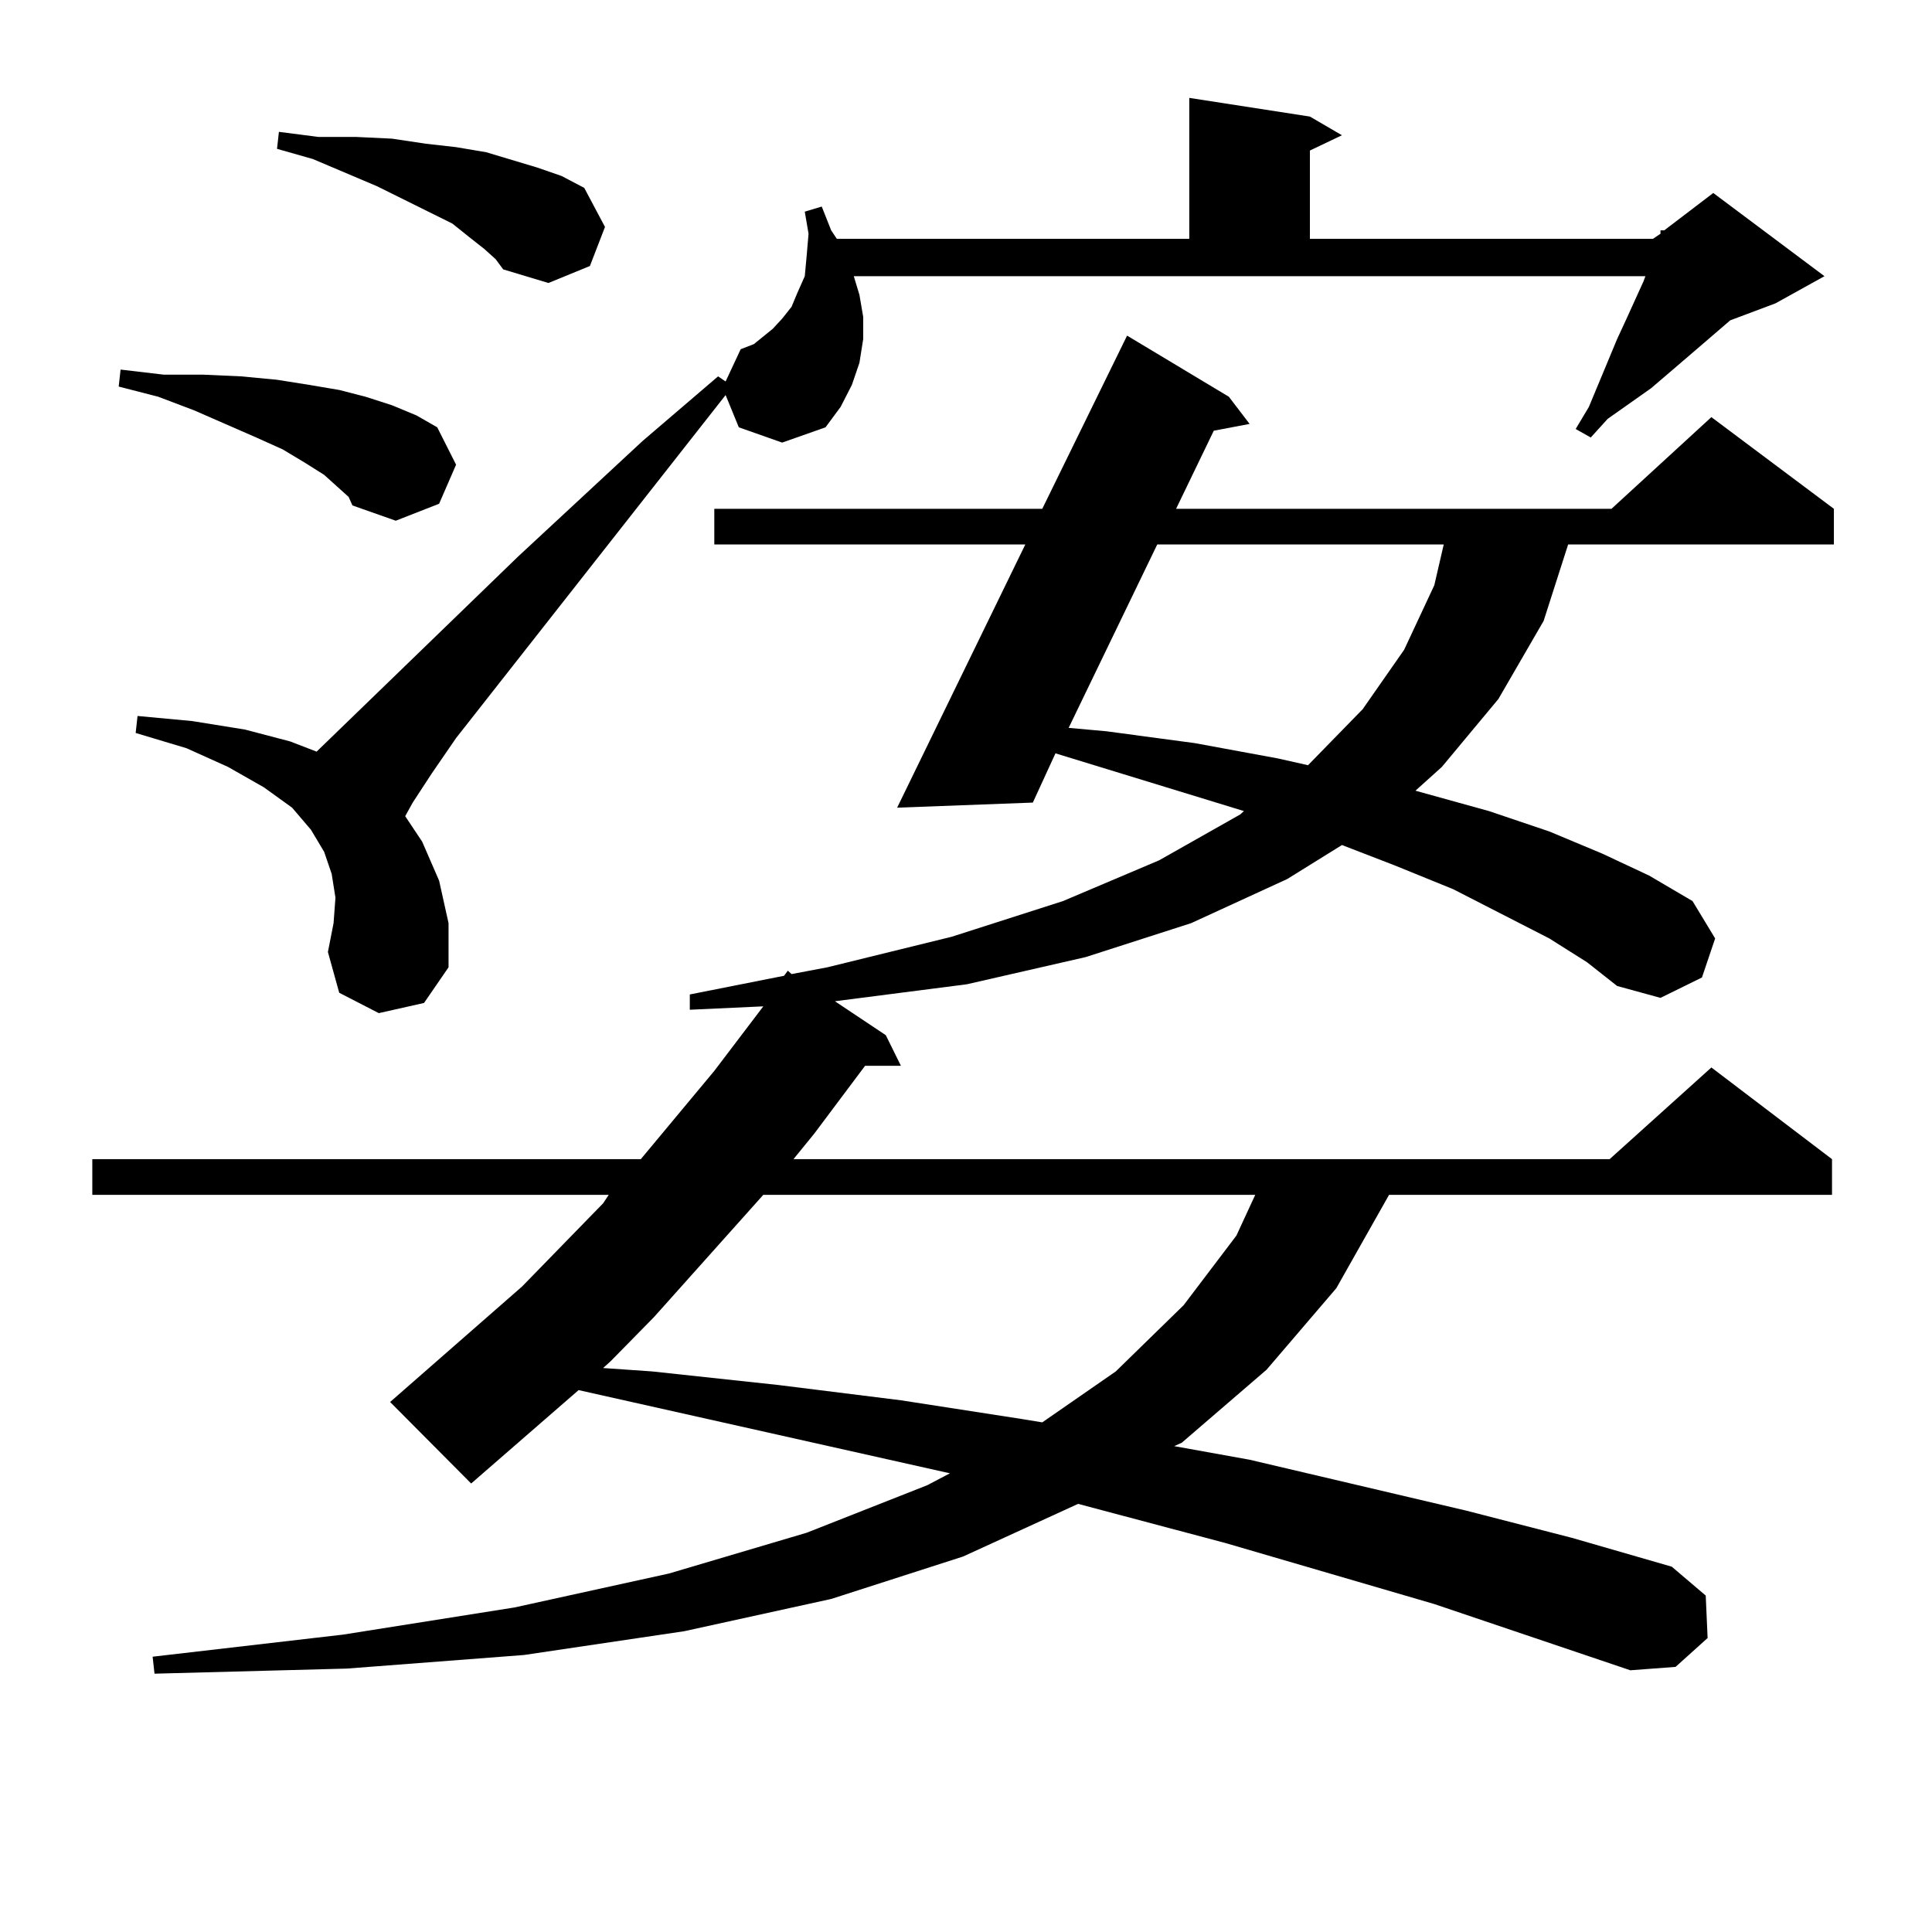 <?xml version="1.0" encoding="utf-8"?>
<!-- Generator: Adobe Illustrator 16.0.0, SVG Export Plug-In . SVG Version: 6.00 Build 0)  -->
<!DOCTYPE svg PUBLIC "-//W3C//DTD SVG 1.1//EN" "http://www.w3.org/Graphics/SVG/1.1/DTD/svg11.dtd">
<svg version="1.1" id="图层_1" xmlns="http://www.w3.org/2000/svg" xmlns:xlink="http://www.w3.org/1999/xlink" x="0px" y="0px"
	 width="1000px" height="1000px" viewBox="0 0 1000 1000" enable-background="new 0 0 1000 1000" xml:space="preserve">
<path d="M801.907,485.726l-49.755-25.488l-30.243-12.305l-27.316-10.547l-28.292,17.578l-49.755,22.852l-54.633,17.578
	l-61.462,14.063l-68.291,8.789l26.341,17.578l7.805,15.82H447.77l-26.341,35.156l-10.731,13.184h422.429l52.682-47.461
	l62.438,47.461v18.457H718.982l-27.316,48.34l-36.097,42.188l-43.901,37.793l-3.902,1.758l39.023,7.031l112.192,26.367
	l54.633,14.063l51.706,14.941l17.561,14.941l0.976,21.973l-16.585,14.941l-23.414,1.758l-101.461-34.277l-108.29-31.641
	l-76.096-20.215L498.5,805.648l-68.291,21.973l-76.096,16.699l-82.925,12.305l-91.705,7.031l-99.51,2.637l-0.976-8.789
	l98.534-11.426l88.778-14.063l79.998-17.578l71.218-21.094l62.438-24.609l11.707-6.152l-192.19-43.066l-55.608,48.34l-41.95-42.188
	l68.291-59.766l41.95-43.066l2.927-4.395H47.78v-18.457h283.895l38.048-45.703l25.365-33.398l-38.048,1.758v-7.91l48.779-9.668
	l1.951-2.637l1.951,1.758l18.536-3.516l64.389-15.82l57.56-18.457l49.755-21.094l41.95-23.73l1.951-1.758l-97.559-29.883
	l-11.707,25.488l-70.242,2.637l66.34-136.23H369.723v-18.457h169.752l43.901-89.648l52.682,31.641l10.731,14.063l-18.536,3.516
	l-19.512,40.43h225.36l51.706-47.461l63.413,47.461v18.457H811.663l-12.683,39.551l-23.414,40.43l-29.268,35.156l-13.658,12.305
	l38.048,10.547l31.219,10.547l27.316,11.426l24.39,11.426l22.438,13.184l11.707,19.336l-6.829,20.215l-21.463,10.547l-22.438-6.152
	l-15.609-12.305L801.907,485.726z M174.606,251.937l-6.829-6.152l-9.756-6.152l-11.707-7.031l-13.658-6.152l-32.194-14.063
	l-18.536-7.031l-20.487-5.273l0.976-8.789l22.438,2.637h20.487l19.512,0.879l18.536,1.758l16.585,2.637l15.609,2.637l13.658,3.516
	l13.658,4.395l12.683,5.273l10.731,6.152l9.755,19.336l-8.78,20.215l-22.438,8.789l-22.438-7.91l-1.951-4.395L174.606,251.937z
	 M444.843,152.621l1.951,11.426v11.426l-1.951,12.305l-3.902,11.426l-5.854,11.426l-7.805,10.547l-22.438,7.91l-22.438-7.91
	l-6.829-16.699L236.067,382.015l-12.682,18.457l-9.756,14.941l-3.902,7.031l8.78,13.184l8.78,20.215l4.878,21.973v22.852
	l-12.683,18.457l-23.414,5.273l-20.487-10.547l-5.854-21.094l2.927-14.941l0.976-13.184l-1.951-12.305l-3.902-11.426l-6.829-11.426
	l-9.756-11.426l-14.634-10.547l-18.536-10.547l-21.463-9.668l-26.341-7.91l0.976-8.789l28.292,2.637l27.316,4.395l23.414,6.152
	l13.658,5.273l104.387-101.074l64.389-59.766l39.023-33.398l3.902,2.637l7.805-16.699l6.829-2.637l9.756-7.91l4.878-5.273
	l4.878-6.152l2.927-7.031l3.902-8.789l0.976-10.547l0.976-11.426l-1.951-11.426l8.78-2.637l4.878,12.305l2.927,4.395H615.57V50.668
	l62.438,9.668l16.585,9.668l-16.585,7.91v45.703h177.557l3.902-2.637v-1.758h1.951l25.365-19.336l57.56,43.066l-25.365,14.063
	l-23.414,8.789l-21.463,18.457l-19.512,16.699l-22.438,15.82l-8.78,9.668l-7.805-4.395l6.829-11.426l14.634-35.156l4.878-10.547
	l8.78-19.336l0.976-2.637H441.916L444.843,152.621z M250.701,128.89l-7.805-6.152l-8.78-7.031l-39.023-19.336l-33.17-14.063
	l-18.536-5.273l0.976-8.789l20.487,2.637h19.512l18.536,0.879l17.561,2.637l15.609,1.758l15.609,2.637l26.341,7.91l12.683,4.395
	l11.707,6.152l10.731,20.215l-7.805,20.215l-21.463,8.789l-23.414-7.031l-3.902-5.273L250.701,128.89z M395.088,618.441
	l-56.584,63.281l-22.438,22.852l-3.902,3.516l25.365,1.758l65.364,7.031l63.413,7.91l62.438,9.668l10.731,1.758l38.048-26.367
	l35.121-34.277l27.316-36.035l9.756-21.094H395.088z M598.985,281.82l-45.853,94.922l19.512,1.758l45.853,6.152l42.926,7.91
	l15.609,3.516l28.292-29.004l21.463-30.762l15.609-33.398l4.878-21.094H598.985z"/>
</svg>
